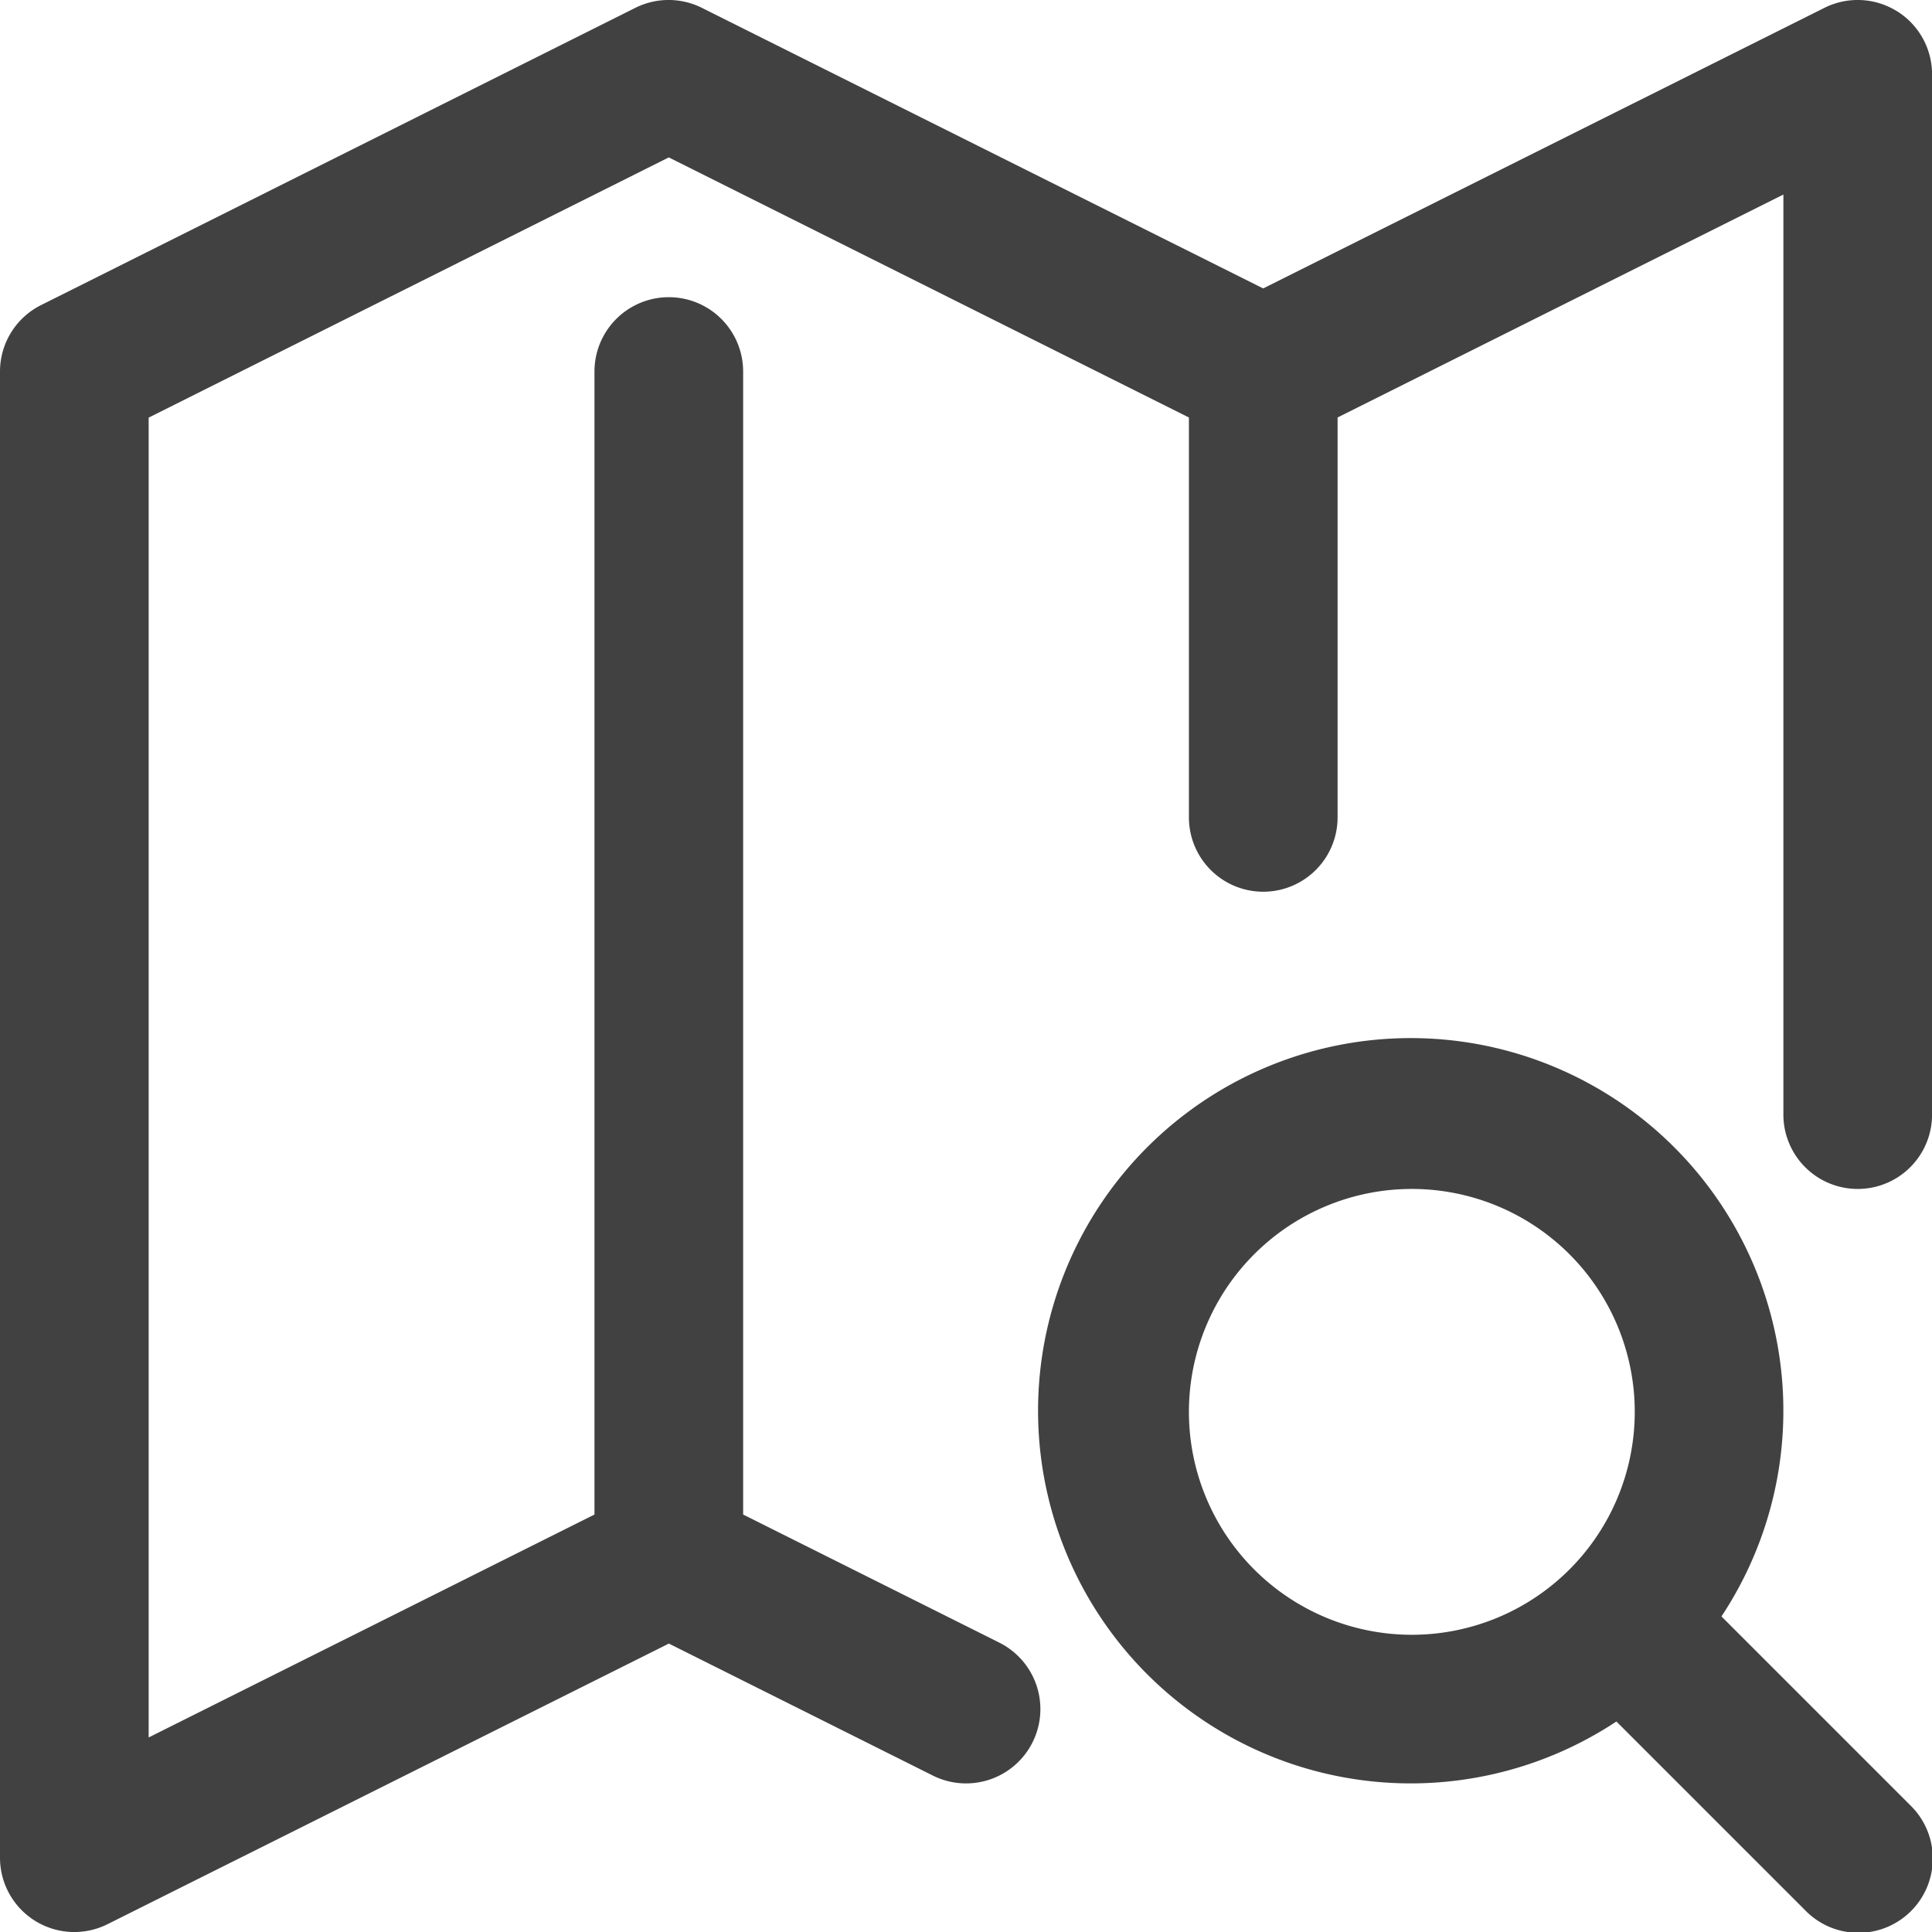 <svg xmlns="http://www.w3.org/2000/svg" width="63.676" height="63.676" viewBox="0 0 63.676 63.676">
  <g id="search" transform="translate(-3 -3)">
    <path id="Контур_259" data-name="Контур 259" d="M65.515,3.366a2.449,2.449,0,0,0-2.383-.108l-18.5,9.248-18.5-9.248a2.451,2.451,0,0,0-2.191,0l-19.593,9.8A2.449,2.449,0,0,0,3,15.245V64.227a2.449,2.449,0,0,0,3.545,2.191l18.5-9.248,8.7,4.35a2.449,2.449,0,1,0,2.191-4.381l-8.443-4.221V15.245a2.449,2.449,0,0,0-4.9,0V52.917L7.9,60.264v-43.5L25.042,8.188l17.143,8.572V29.94a2.449,2.449,0,1,0,4.9,0V16.759L61.778,9.412V39.736a2.449,2.449,0,1,0,4.9,0V5.449a2.449,2.449,0,0,0-1.161-2.083Z" transform="translate(0 0)" fill="#414141"/>
    <path id="Контур_260" data-name="Контур 260" d="M39.494,36.031a12.282,12.282,0,1,0-3.463,3.463l6.221,6.221a2.449,2.449,0,1,0,3.463-3.463ZM21.942,29.289a7.347,7.347,0,1,1,7.347,7.347A7.347,7.347,0,0,1,21.942,29.289Z" transform="translate(20.243 20.244)" fill="#414141"/>
  </g>
</svg>
